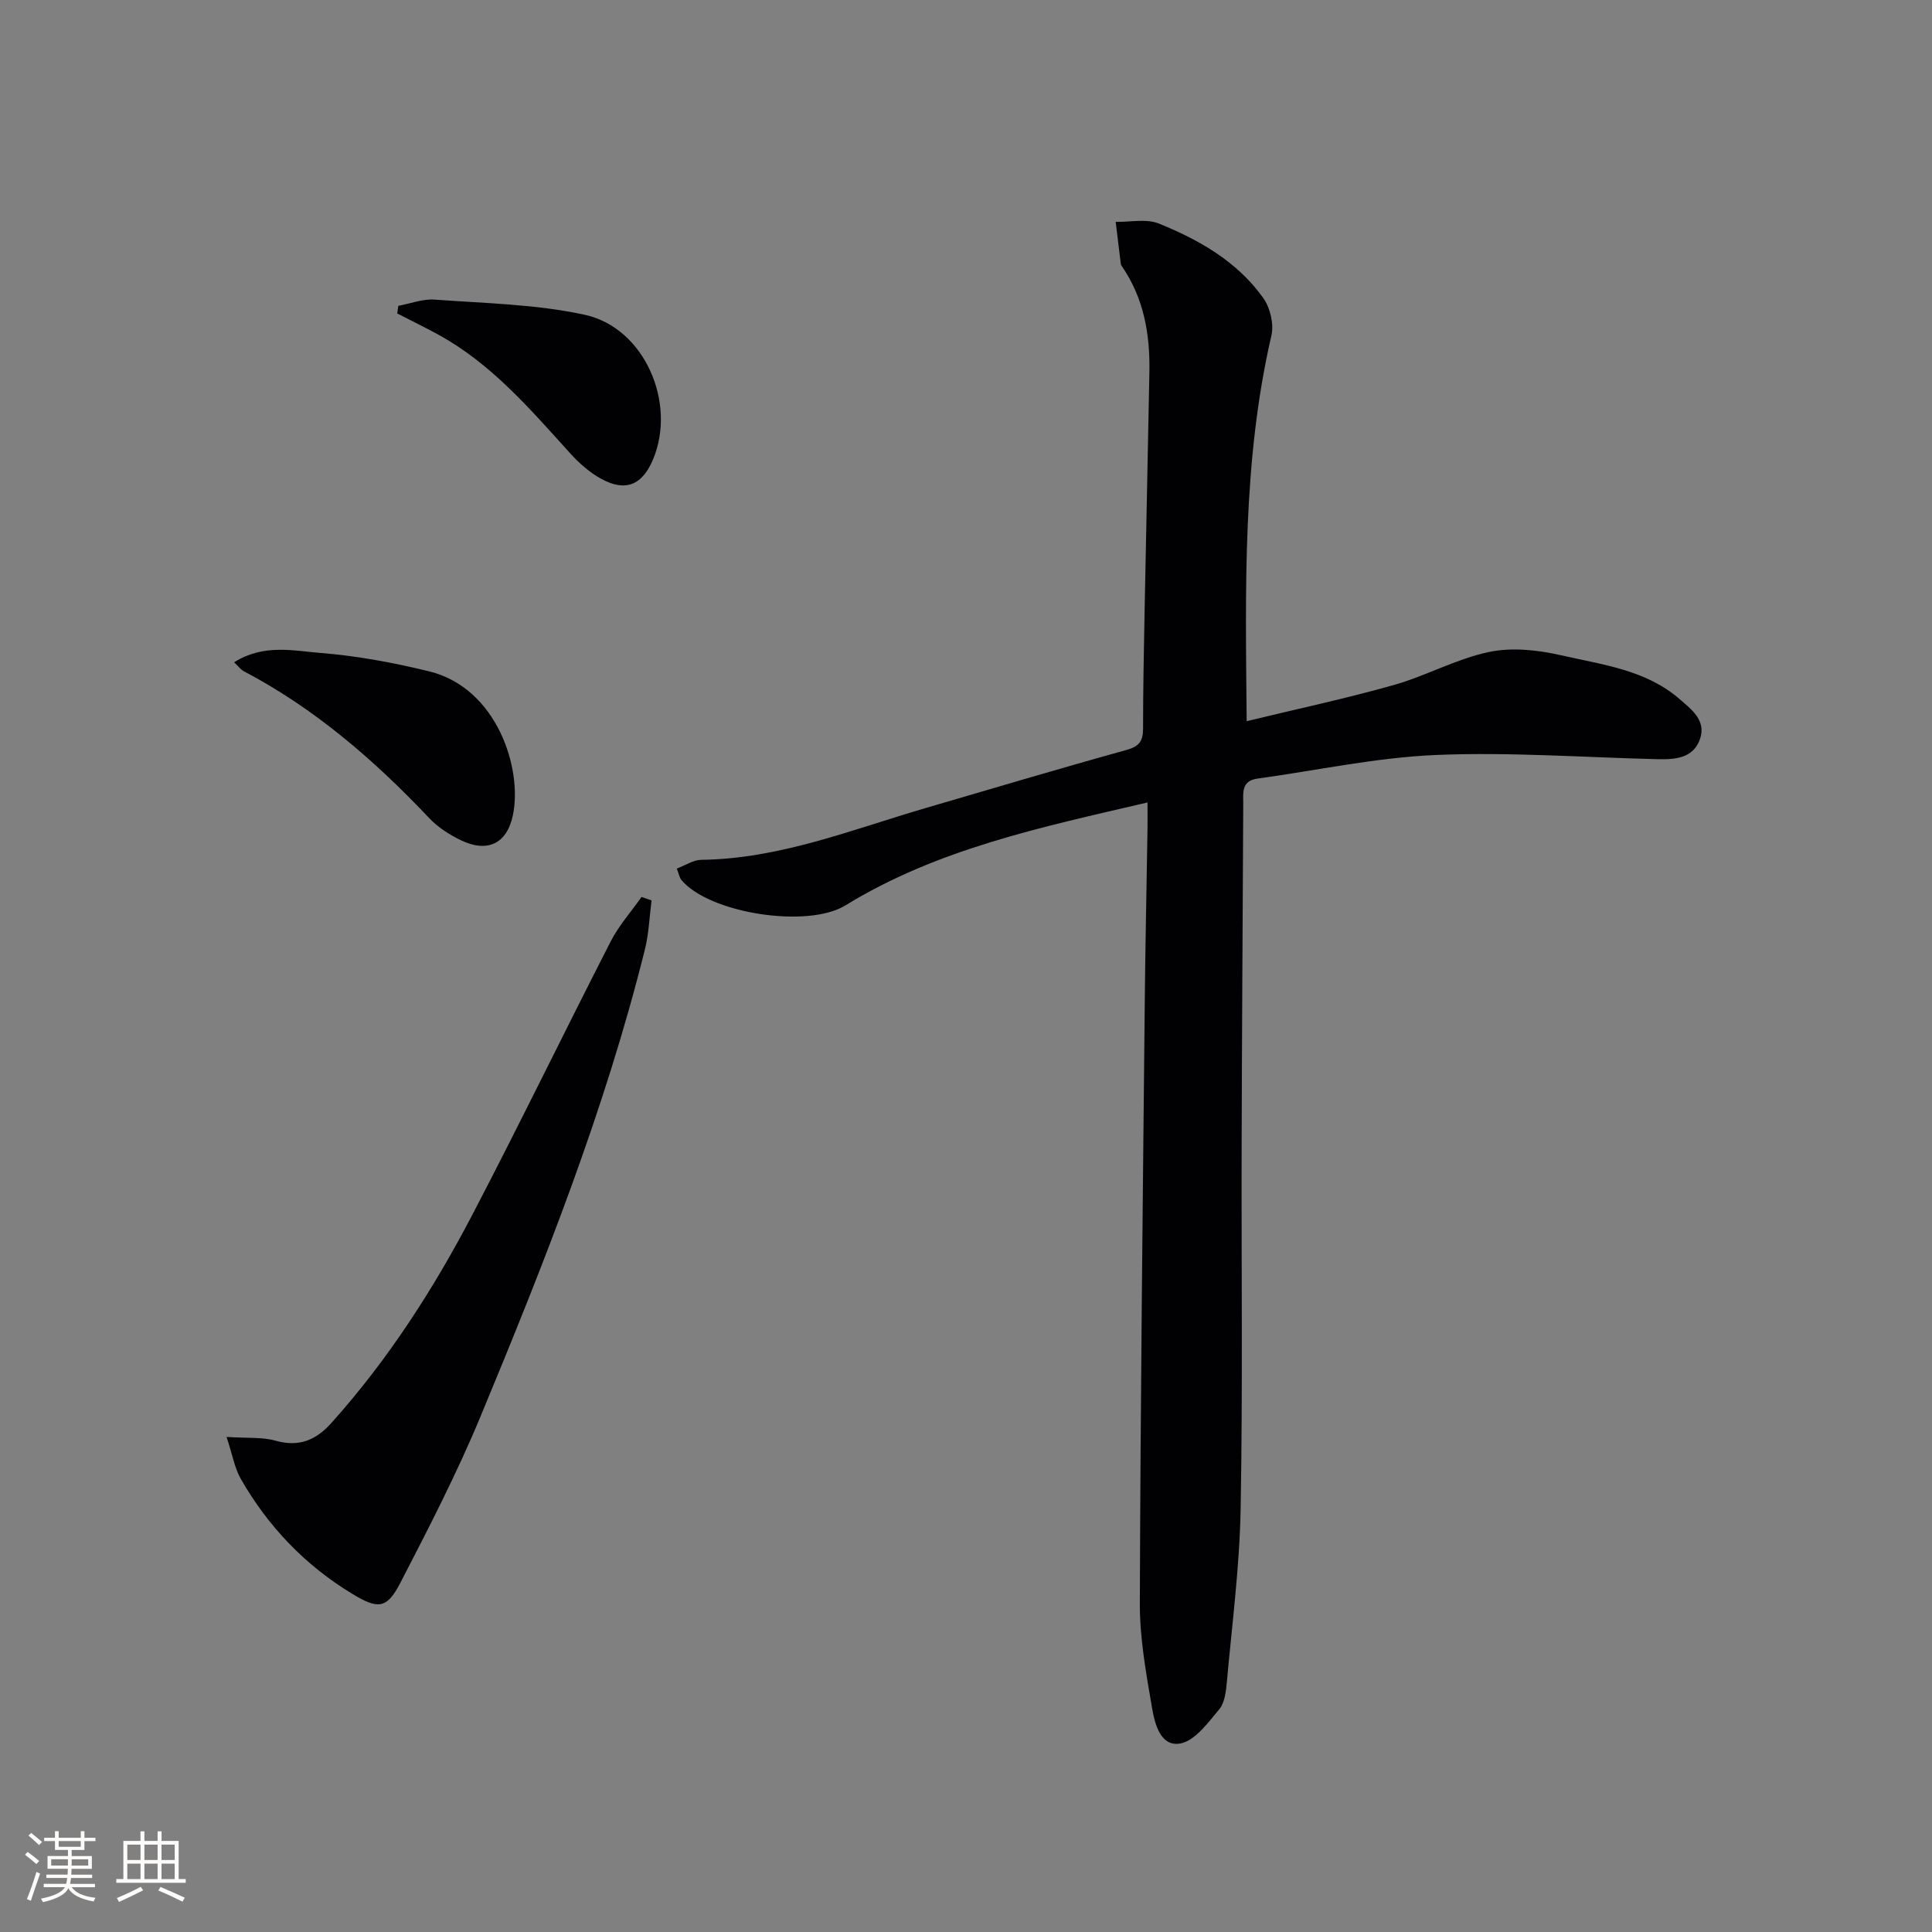 <svg enable-background="new 0 0 400 400" viewBox="0 0 400 400" xmlns="http://www.w3.org/2000/svg"><rect x="0" y="0" width="400" height="400" fill="#808080" stroke="none"/><g fill="#010104"><path d="m140.12 179.83c1.79-.67 3.42-1.79 5.06-1.81 16.26-.21 31.15-6.25 46.42-10.71 13.85-4.05 27.69-8.18 41.6-12.03 2.65-.73 3.46-1.85 3.46-4.4 0-7.83.15-15.66.3-23.48.32-16.8.7-33.61 1.01-50.41.14-7.79-1.14-15.24-5.68-21.84-.09-.14-.21-.29-.23-.44-.36-2.93-.71-5.85-1.07-8.78 3 .07 6.35-.7 8.95.36 8.38 3.39 16.27 7.89 21.63 15.45 1.42 2.01 2.21 5.37 1.66 7.73-6.02 26.07-5.36 52.51-5.12 79.84 10.39-2.52 20.51-4.67 30.44-7.48 6.69-1.89 12.96-5.42 19.71-6.84 4.76-1.01 10.17-.42 15.01.69 8.48 1.95 17.46 2.98 24.46 9.05 2.51 2.18 5.57 4.44 4.23 8.29-1.39 3.98-5.13 4.25-8.75 4.16-15.3-.36-30.64-1.51-45.9-.87-12.37.52-24.65 3.2-36.97 4.89-3.41.47-2.93 3-2.94 5.31-.11 23.49-.27 46.98-.33 70.47-.07 25.16.24 50.32-.21 75.48-.22 11.93-1.78 23.84-2.85 35.75-.18 1.95-.43 4.3-1.58 5.68-2.31 2.76-4.98 6.48-8.02 7.07-4.13.79-5.33-4.06-5.89-7.35-1.23-7.17-2.56-14.45-2.53-21.69.13-41.47.61-82.94 1.02-124.4.12-11.98.38-23.96.57-35.94.03-1.6 0-3.2 0-5.44-22.12 5.15-43.54 9.64-62.56 21.32-7.82 4.8-28.18 1.66-33.96-5.29-.38-.48-.48-1.2-.94-2.34z"/><path d="m46.91 297.5c4.33.29 7.39 0 10.14.78 4.85 1.37 8.35-.1 11.54-3.65 11.75-13.09 21.19-27.77 29.29-43.29 9.75-18.69 18.95-37.67 28.56-56.43 1.69-3.29 4.23-6.15 6.38-9.2.69.23 1.39.46 2.08.7-.44 3.39-.56 6.86-1.38 10.16-8.29 33.29-20.9 65.08-34.02 96.66-4.89 11.79-10.77 23.18-16.64 34.53-2.79 5.39-4.62 5.45-9.96 2.21-9.74-5.91-17.39-13.91-23.03-23.76-1.31-2.28-1.75-5.04-2.96-8.71z"/><path d="m48.47 137.12c6.09-3.85 12.22-2.39 17.94-1.93 7.54.6 15.09 2.01 22.45 3.81 14.04 3.44 19.37 20.16 17.32 29.82-1.26 5.93-5.32 7.78-10.8 5.12-2.35-1.14-4.7-2.64-6.48-4.52-11.36-12.02-23.72-22.73-38.46-30.47-.56-.29-.96-.87-1.97-1.83z"/><path d="m82.47 63.32c2.5-.46 5.05-1.47 7.51-1.29 10.4.77 20.99.94 31.11 3.15 12.35 2.7 19.04 18.24 14.11 29.95-2.23 5.3-5.67 6.76-10.7 4.02-2.41-1.31-4.61-3.26-6.47-5.32-8.28-9.13-16.28-18.53-27.32-24.57-2.79-1.52-5.64-2.91-8.47-4.36.07-.52.15-1.05.23-1.58z"/></g><path d="m5.17 384 .55-.58c.85.61 1.65 1.24 2.4 1.87l-.59.64c-.83-.73-1.62-1.38-2.36-1.93m1.22 9.53-.82-.34c.71-1.76 1.37-3.64 1.98-5.63.24.13.5.25.76.36-.6 1.67-1.24 3.54-1.92 5.61m-.5-13.5.57-.54c.56.44 1.31 1.06 2.26 1.87l-.64.64c-.68-.66-1.41-1.32-2.19-1.97m3.25.46h2.24v-1.36h.77v1.36h4.57v-1.36h.76v1.36h2.28v.69h-2.28v1.84h-2.64v1.26h4.18v2.64h-4.21c0 .45-.02.86-.05 1.21h4.32v.69h-4.38c-.04.34-.1.75-.19 1.22h5.15v.69h-4.82c.87 1.19 2.51 1.92 4.93 2.19-.17.31-.3.57-.37.76-2.77-.49-4.52-1.41-5.26-2.76-.56 1.26-2.3 2.23-5.24 2.9-.12-.25-.26-.48-.43-.72 2.73-.55 4.38-1.34 4.96-2.38h-4.38v-.69h4.65c.1-.38.17-.79.21-1.22h-4.32v-.69h4.4c.03-.34.05-.75.05-1.21h-4.2v-2.64h4.23v-1.26h-2.69v-1.84h-2.24zm1.46 4.46v1.29h3.45c.01-.4.02-.57.01-.53v-.32-.45h-3.46zm1.55-2.59h4.57v-1.19h-4.57zm6.11 2.59h-3.42v.77c-.01.19-.01.37-.02.53h3.44z" fill="#fcfbfa"/><path d="m32.63 379.16h.82v1.98h3.54v7.89h1.46v.78h-14.37v-.78h1.46v-7.89h3.54v-1.98h.82v1.98h2.73zm-3.49 11.48.5.73c-1.61.82-3.28 1.63-5 2.41-.13-.27-.28-.55-.44-.82 1.75-.72 3.4-1.49 4.94-2.32m-2.78-5.55h2.73v-3.18h-2.73zm0 3.95h2.73v-3.2h-2.73zm3.54-3.95h2.73v-3.18h-2.73zm0 3.95h2.73v-3.2h-2.73zm7.89 4.68c-1.84-.92-3.51-1.7-5.02-2.32l.45-.73c1.89.8 3.57 1.55 5.04 2.23zm-1.62-11.81h-2.73v3.18h2.73zm-2.73 7.13h2.73v-3.2h-2.73z" fill="#fcfbfa"/></svg>